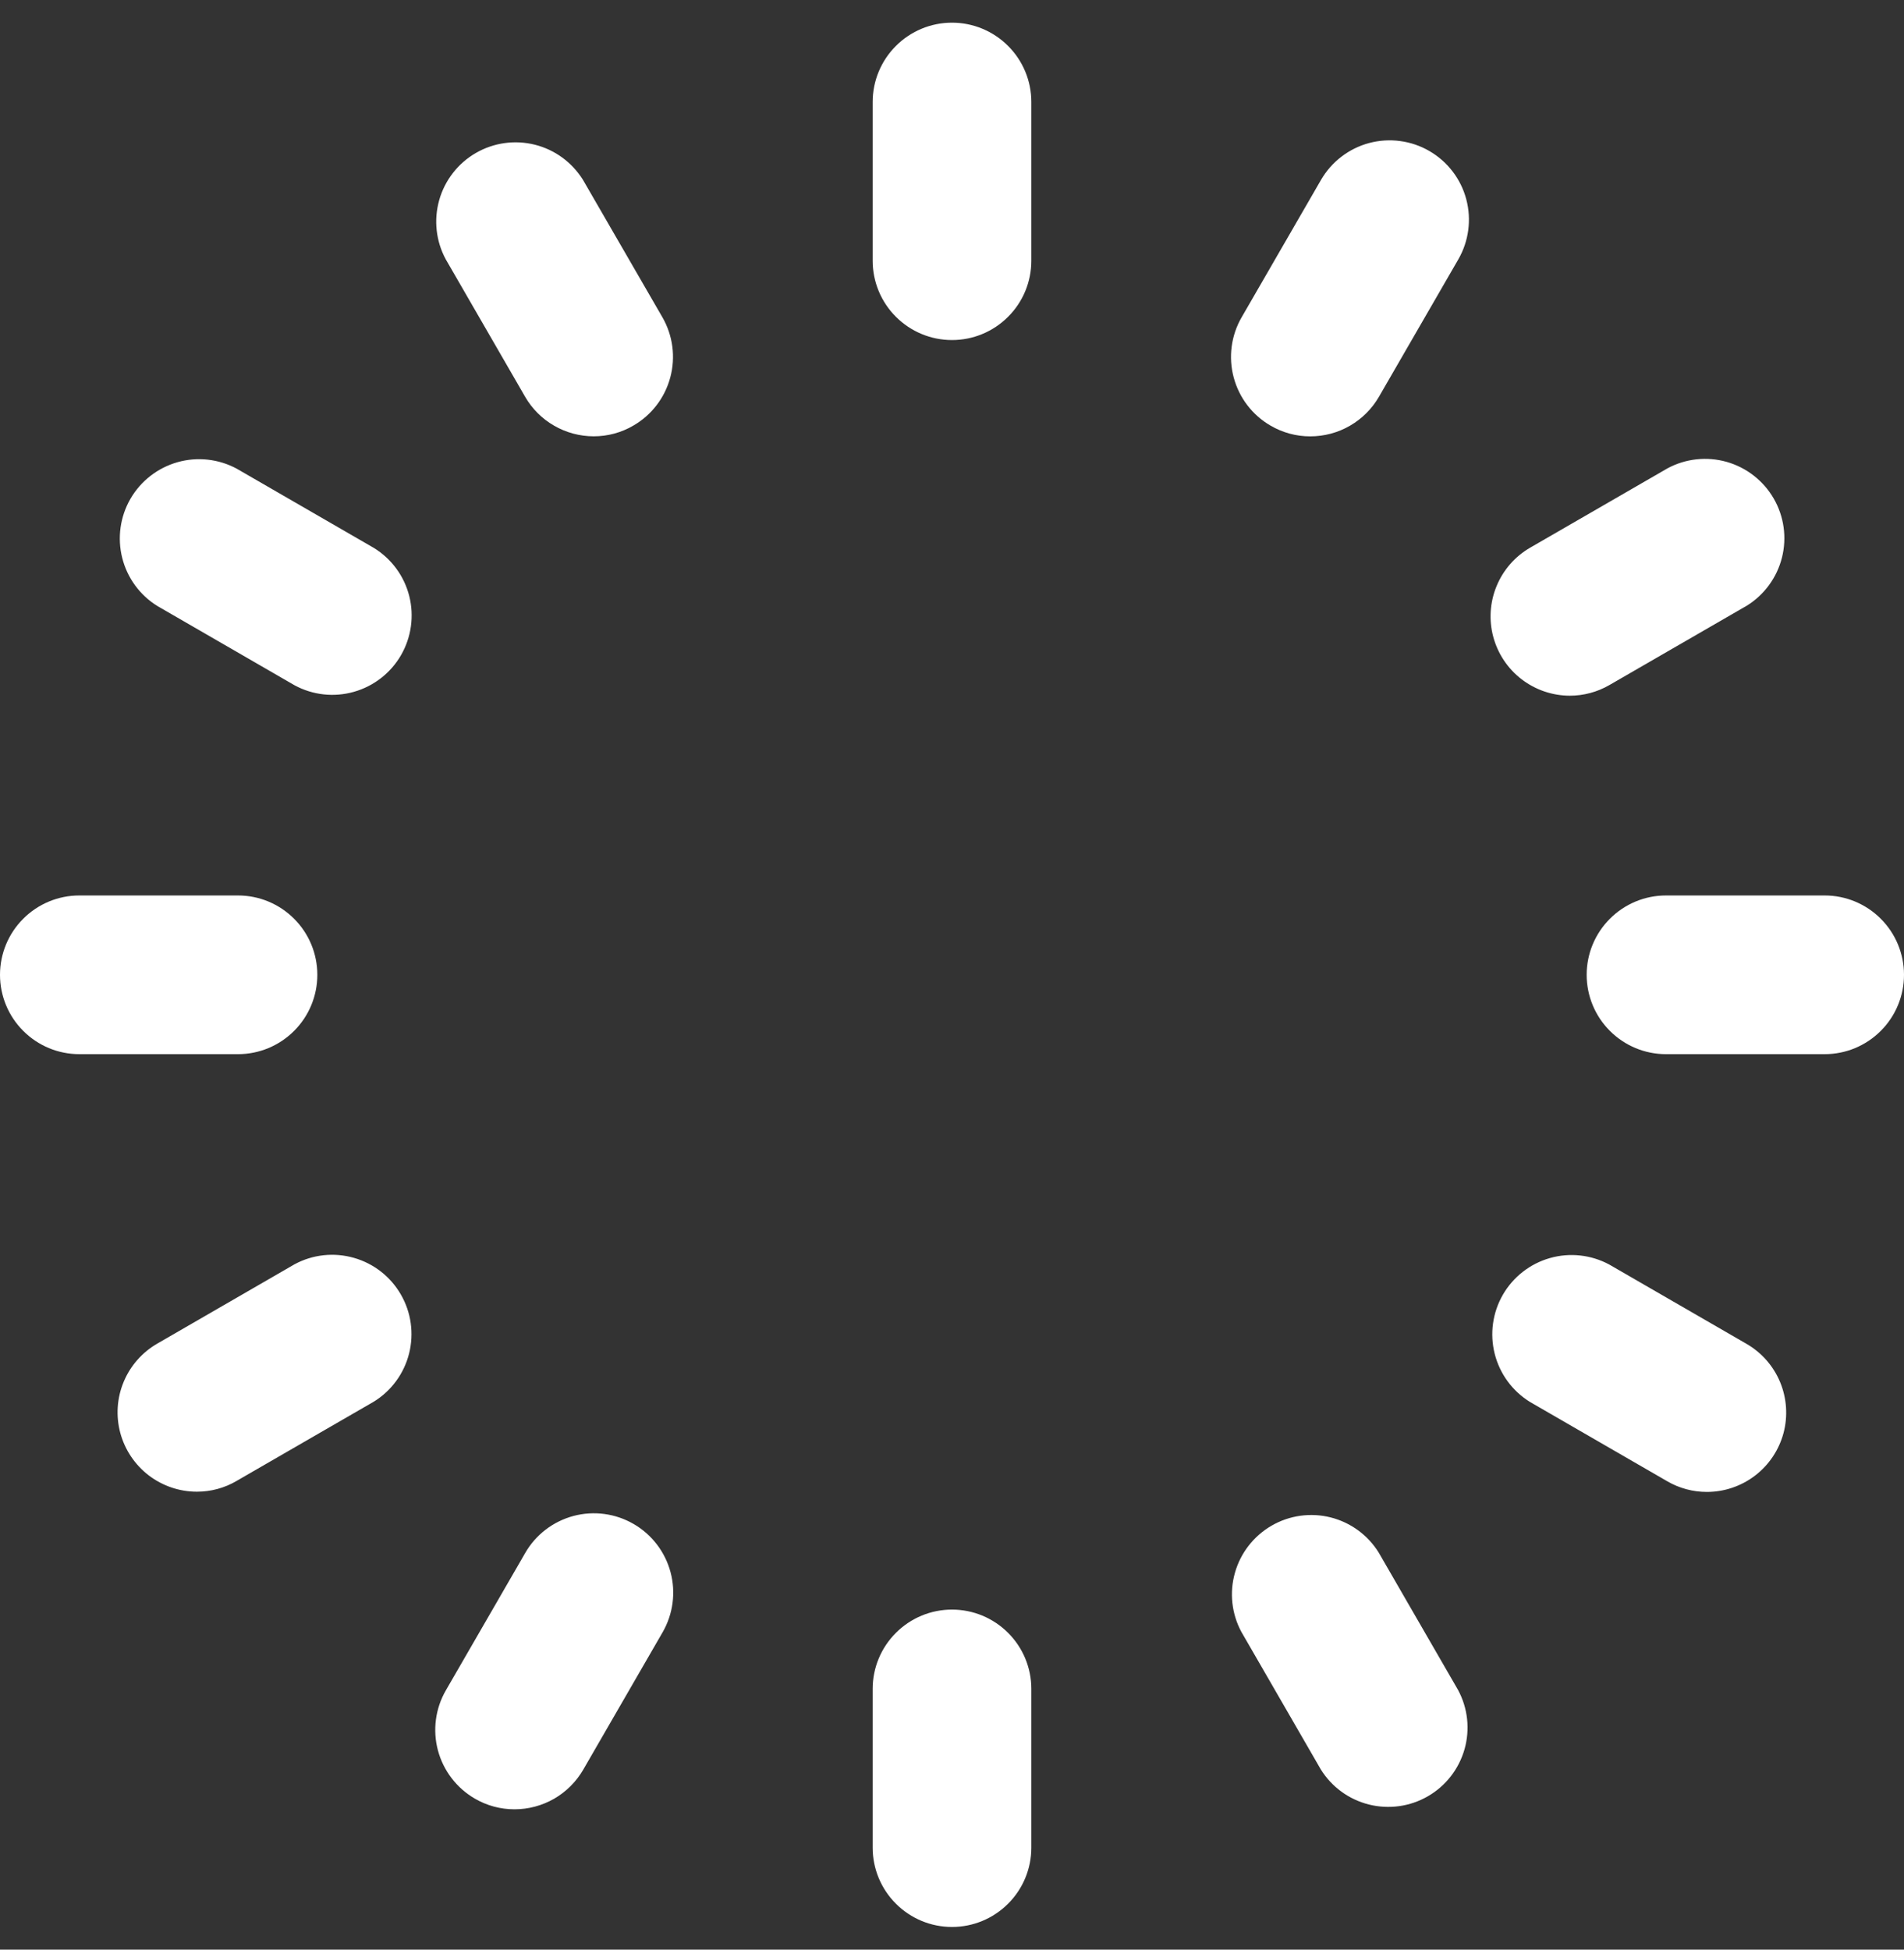 <?xml version="1.0" encoding="UTF-8"?>
<svg xmlns="http://www.w3.org/2000/svg" width="42" height="43" viewBox="0 0 42 43" fill="none">
  <rect x="0" y="0" width="42" height="43" fill="#333333" stroke="none"/>
  <g clip-path="url(#clip0_143_708)">
    <path d="M22.75 2.25V5.75C22.75 6.214 22.566 6.659 22.237 6.987C21.909 7.316 21.464 7.5 21 7.5C20.536 7.5 20.091 7.316 19.763 6.987C19.434 6.659 19.25 6.214 19.25 5.75V2.25C19.25 1.786 19.434 1.341 19.763 1.013C20.091 0.684 20.536 0.5 21 0.5C21.464 0.5 21.909 0.684 22.237 1.013C22.566 1.341 22.75 1.786 22.75 2.25ZM21 35.5C20.536 35.5 20.091 35.684 19.763 36.013C19.434 36.341 19.25 36.786 19.25 37.25V40.75C19.25 41.214 19.434 41.659 19.763 41.987C20.091 42.316 20.536 42.5 21 42.5C21.464 42.5 21.909 42.316 22.237 41.987C22.566 41.659 22.75 41.214 22.75 40.75V37.25C22.75 36.786 22.566 36.341 22.237 36.013C21.909 35.684 21.464 35.5 21 35.5ZM7 21.5C7 21.036 6.816 20.591 6.487 20.263C6.159 19.934 5.714 19.75 5.25 19.75H1.75C1.286 19.75 0.841 19.934 0.513 20.263C0.184 20.591 0 21.036 0 21.5C0 21.964 0.184 22.409 0.513 22.737C0.841 23.066 1.286 23.25 1.75 23.25H5.25C5.714 23.25 6.159 23.066 6.487 22.737C6.816 22.409 7 21.964 7 21.5ZM40.25 19.75H36.75C36.286 19.75 35.841 19.934 35.513 20.263C35.184 20.591 35 21.036 35 21.5C35 21.964 35.184 22.409 35.513 22.737C35.841 23.066 36.286 23.25 36.75 23.25H40.25C40.714 23.25 41.159 23.066 41.487 22.737C41.816 22.409 42 21.964 42 21.5C42 21.036 41.816 20.591 41.487 20.263C41.159 19.934 40.714 19.75 40.25 19.75ZM31.532 3.332C31.333 3.216 31.113 3.141 30.885 3.111C30.657 3.08 30.426 3.095 30.203 3.154C29.981 3.213 29.773 3.316 29.59 3.456C29.408 3.595 29.254 3.77 29.139 3.969L27.389 6.998C27.157 7.399 27.094 7.877 27.214 8.325C27.334 8.774 27.626 9.156 28.028 9.388C28.293 9.543 28.596 9.625 28.903 9.624C29.21 9.624 29.512 9.544 29.778 9.39C30.044 9.236 30.265 9.016 30.419 8.749L32.169 5.72C32.4 5.319 32.463 4.842 32.344 4.394C32.225 3.946 31.932 3.564 31.532 3.332ZM13.977 33.612C13.576 33.379 13.098 33.316 12.65 33.435C12.202 33.555 11.819 33.847 11.587 34.249L9.837 37.278C9.604 37.679 9.541 38.157 9.66 38.605C9.78 39.053 10.072 39.436 10.474 39.669C10.739 39.824 11.041 39.905 11.349 39.905C11.656 39.905 11.958 39.824 12.225 39.671C12.491 39.517 12.712 39.296 12.866 39.03L14.616 36.001C14.848 35.599 14.911 35.122 14.791 34.674C14.671 34.226 14.378 33.844 13.977 33.612ZM8.251 12.087L5.222 10.337C4.821 10.121 4.352 10.07 3.915 10.194C3.477 10.319 3.105 10.608 2.877 11.002C2.65 11.396 2.585 11.864 2.696 12.305C2.807 12.746 3.085 13.127 3.472 13.366L6.501 15.116C6.902 15.332 7.371 15.383 7.808 15.258C8.246 15.134 8.618 14.844 8.846 14.45C9.073 14.056 9.139 13.589 9.028 13.148C8.917 12.707 8.638 12.326 8.251 12.087ZM38.526 29.639L35.497 27.889C35.096 27.674 34.627 27.622 34.19 27.747C33.752 27.871 33.38 28.161 33.152 28.555C32.925 28.949 32.86 29.416 32.971 29.857C33.082 30.299 33.36 30.679 33.747 30.919L36.776 32.669C37.042 32.824 37.344 32.905 37.651 32.905C38.036 32.905 38.411 32.778 38.717 32.543C39.022 32.309 39.242 31.98 39.342 31.608C39.441 31.236 39.415 30.841 39.268 30.485C39.121 30.129 38.86 29.832 38.526 29.639ZM12.861 3.969C12.621 3.582 12.241 3.303 11.8 3.192C11.358 3.081 10.891 3.146 10.497 3.374C10.103 3.601 9.813 3.974 9.689 4.411C9.565 4.849 9.616 5.318 9.832 5.718L11.582 8.748C11.735 9.014 11.956 9.235 12.222 9.388C12.488 9.542 12.79 9.623 13.097 9.623C13.405 9.623 13.707 9.542 13.972 9.386C14.374 9.154 14.666 8.772 14.786 8.323C14.906 7.875 14.843 7.398 14.611 6.996L12.861 3.969ZM30.413 34.243C30.174 33.857 29.793 33.578 29.352 33.467C28.911 33.356 28.444 33.421 28.05 33.649C27.656 33.877 27.366 34.249 27.242 34.686C27.117 35.124 27.168 35.593 27.384 35.993L29.134 39.023C29.373 39.41 29.754 39.688 30.195 39.799C30.637 39.91 31.104 39.845 31.498 39.617C31.892 39.39 32.181 39.018 32.306 38.58C32.43 38.142 32.379 37.673 32.163 37.273L30.413 34.243ZM34.627 15.344C34.934 15.344 35.236 15.263 35.502 15.109L38.532 13.359C38.918 13.12 39.197 12.739 39.308 12.298C39.419 11.857 39.354 11.389 39.126 10.995C38.898 10.601 38.526 10.312 38.089 10.187C37.651 10.063 37.182 10.114 36.782 10.33L33.752 12.08C33.419 12.273 33.16 12.57 33.013 12.926C32.866 13.281 32.84 13.675 32.94 14.047C33.04 14.418 33.259 14.747 33.564 14.981C33.869 15.215 34.243 15.343 34.627 15.344ZM6.498 27.884L3.469 29.634C3.135 29.827 2.874 30.124 2.727 30.48C2.579 30.836 2.554 31.23 2.653 31.602C2.753 31.974 2.973 32.303 3.278 32.538C3.584 32.772 3.958 32.9 4.343 32.9C4.651 32.9 4.953 32.819 5.218 32.663L8.248 30.913C8.635 30.674 8.913 30.293 9.024 29.852C9.135 29.411 9.07 28.944 8.842 28.55C8.615 28.156 8.243 27.866 7.805 27.742C7.367 27.617 6.898 27.668 6.498 27.884Z" fill="white"></path>
  </g>
  <defs>
    <clipPath id="clip0_143_708">
      <rect width="42" height="42" fill="white" transform="translate(0 0.5)"></rect>
    </clipPath>
  </defs>
</svg>
